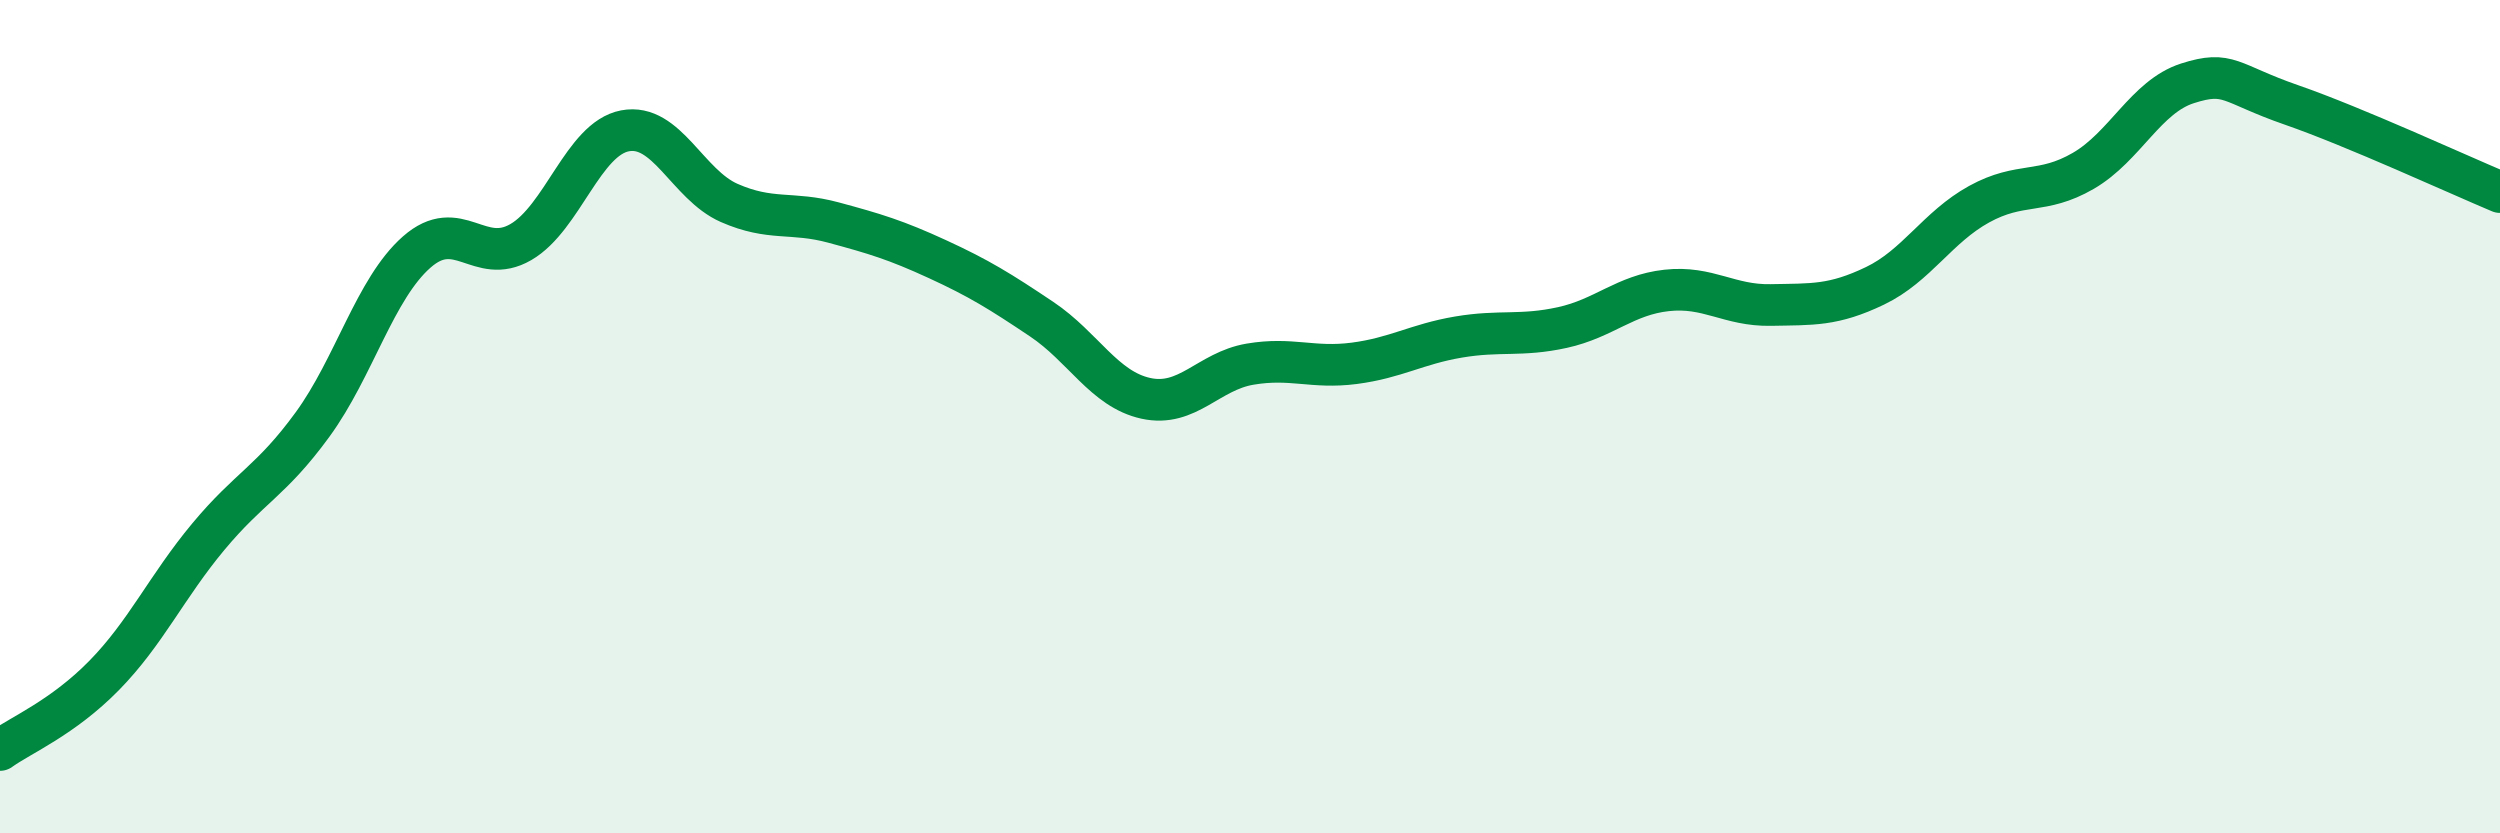 
    <svg width="60" height="20" viewBox="0 0 60 20" xmlns="http://www.w3.org/2000/svg">
      <path
        d="M 0,18 C 0.5,17.64 1.5,17.23 2.5,16.21 C 3.5,15.19 4,14.08 5,12.88 C 6,11.68 6.5,11.56 7.5,10.19 C 8.5,8.82 9,6.93 10,6.05 C 11,5.17 11.5,6.39 12.5,5.81 C 13.5,5.23 14,3.33 15,3.14 C 16,2.95 16.5,4.43 17.5,4.87 C 18.5,5.31 19,5.07 20,5.34 C 21,5.61 21.5,5.76 22.5,6.22 C 23.5,6.68 24,6.99 25,7.66 C 26,8.33 26.5,9.34 27.5,9.56 C 28.5,9.78 29,8.91 30,8.74 C 31,8.57 31.5,8.85 32.5,8.72 C 33.5,8.59 34,8.26 35,8.09 C 36,7.92 36.5,8.08 37.5,7.86 C 38.5,7.64 39,7.08 40,6.97 C 41,6.86 41.5,7.34 42.5,7.32 C 43.5,7.3 44,7.34 45,6.86 C 46,6.38 46.5,5.45 47.5,4.9 C 48.5,4.35 49,4.68 50,4.1 C 51,3.52 51.5,2.32 52.5,2 C 53.5,1.68 53.5,2 55,2.52 C 56.5,3.04 59,4.19 60,4.61L60 20L0 20Z"
        fill="#008740"
        opacity="0.1"
        stroke-linecap="round"
        stroke-linejoin="round"
      />
      <path
        d="M 0,18 C 0.5,17.64 1.5,17.23 2.5,16.21 C 3.5,15.19 4,14.08 5,12.88 C 6,11.68 6.5,11.56 7.5,10.19 C 8.5,8.82 9,6.93 10,6.05 C 11,5.17 11.5,6.39 12.5,5.81 C 13.5,5.23 14,3.33 15,3.14 C 16,2.95 16.5,4.43 17.5,4.87 C 18.5,5.31 19,5.07 20,5.34 C 21,5.61 21.5,5.76 22.5,6.22 C 23.5,6.68 24,6.99 25,7.66 C 26,8.33 26.5,9.34 27.5,9.56 C 28.5,9.78 29,8.91 30,8.74 C 31,8.57 31.5,8.85 32.5,8.72 C 33.5,8.59 34,8.26 35,8.09 C 36,7.92 36.5,8.08 37.5,7.86 C 38.5,7.64 39,7.08 40,6.97 C 41,6.86 41.5,7.34 42.5,7.32 C 43.5,7.3 44,7.34 45,6.86 C 46,6.38 46.5,5.45 47.5,4.9 C 48.5,4.35 49,4.68 50,4.1 C 51,3.52 51.5,2.32 52.5,2 C 53.5,1.68 53.5,2 55,2.52 C 56.5,3.04 59,4.19 60,4.61"
        stroke="#008740"
        stroke-width="1"
        fill="none"
        stroke-linecap="round"
        stroke-linejoin="round"
      />
    </svg>
  
